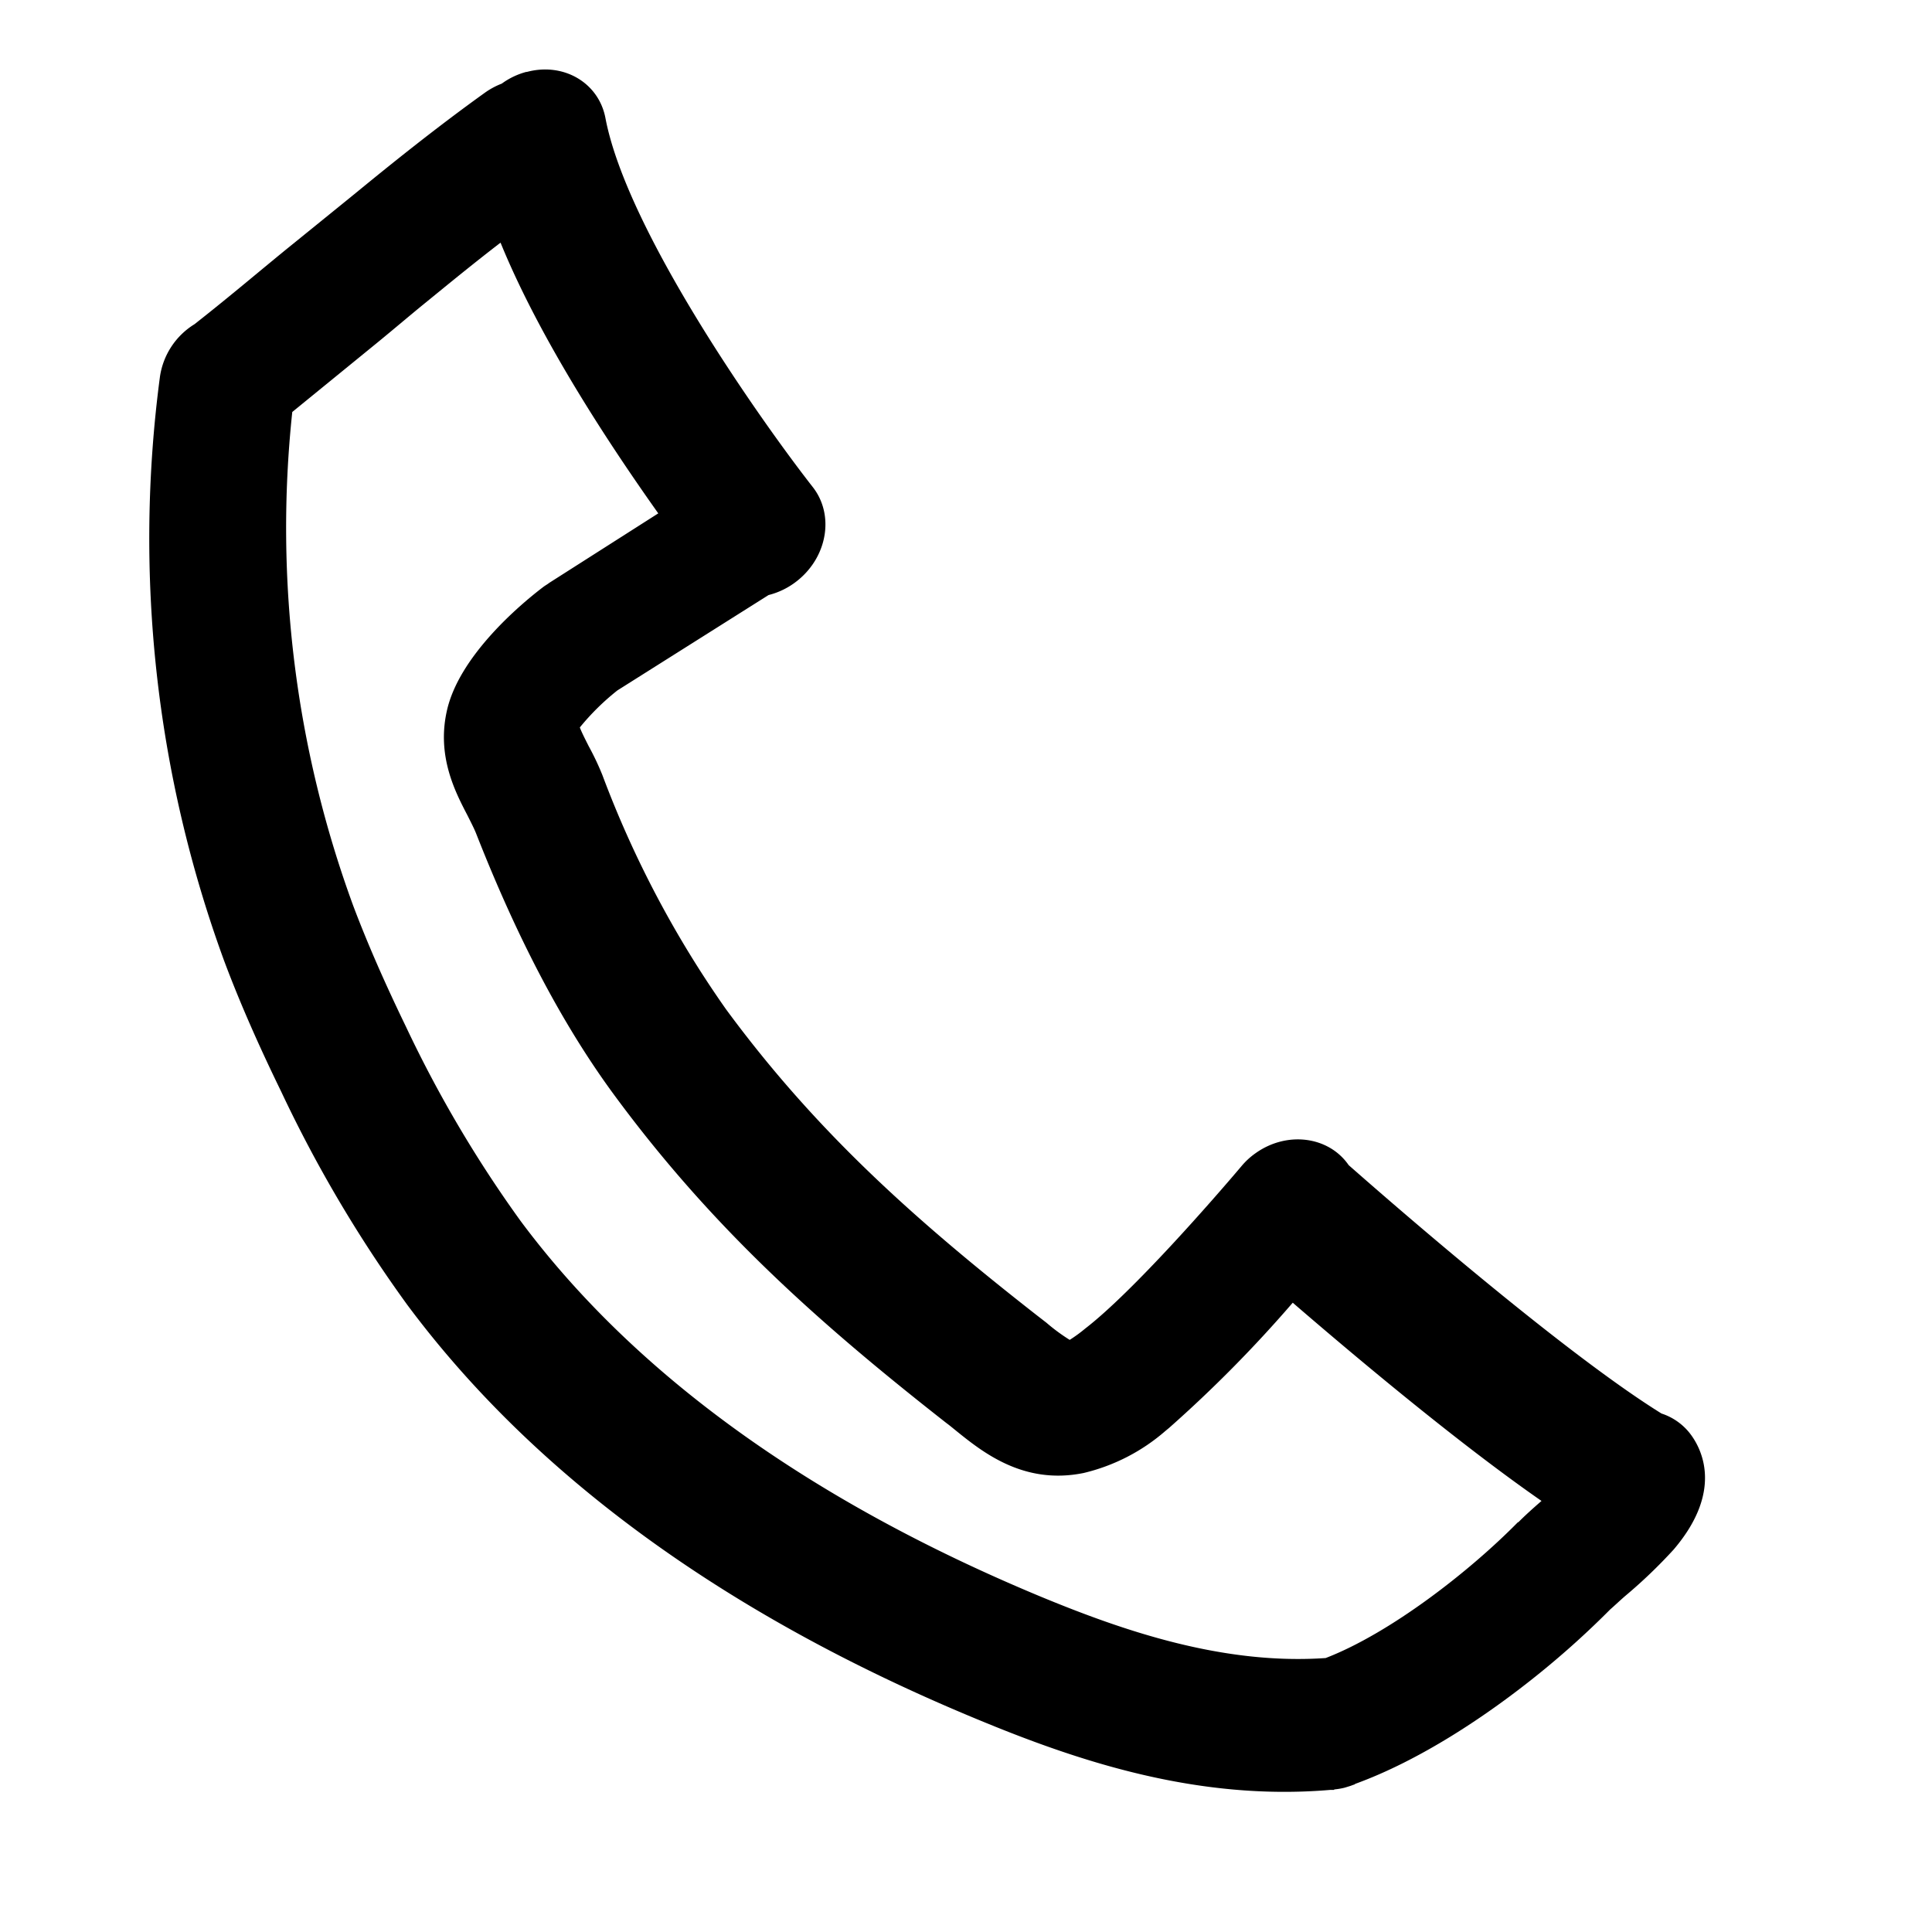 <?xml version="1.0" encoding="UTF-8"?> <svg xmlns="http://www.w3.org/2000/svg" data-name="Layer 1" viewBox="0 0 250 250"><path d="M174.52 150.77c-2.59-3.75-8-4.44-12.06-1.54a9.47 9.47 0 00-1.83 1.69c-3.57 4.22-14.06 16.26-20.21 21a18.93 18.93 0 01-2 1.46 24.15 24.15 0 01-3-2.21l-1.29-1c-15.72-12.3-28.56-23.76-40.19-39.58a134.43 134.43 0 01-16-30.32 35.37 35.37 0 00-1.77-3.73c-.37-.74-.9-1.76-1.14-2.41a31.45 31.45 0 014.86-4.79L99.45 77a9.78 9.78 0 003.67-1.81l.15-.12c3.84-3.14 4.69-8.5 1.89-12.06-6.49-8.29-24-33-26.81-47.7-.85-4.59-5.41-7.28-10.18-6h-.09a9.54 9.54 0 00-3.15 1.51A9.9 9.9 0 0062.74 12C56.26 16.65 50.32 21.46 46 25l-1.39 1.13-6.71 5.44c-3.72 3-7.84 6.54-12.73 10.38a9.6 9.6 0 00-4.48 6.85A159.05 159.05 0 0029 124.32c1.95 5.21 4.39 10.79 7.38 16.92a170.61 170.61 0 0016.31 27.59c16.43 22.09 41.21 40.17 73.68 53.61 13 5.4 28.52 10.65 45.8 9.17h.43l.08-.06a9.2 9.2 0 001.26-.21l.24-.07.55-.17c.18-.06.36-.14.54-.19l.1-.08c8.25-3 16.9-8.67 24-14.44a113.47 113.47 0 009-8.14c.35-.29 1.21-1.11 1.94-1.74a65.06 65.06 0 006.26-6c6.83-8 3.25-13.62 2-15.16a7.69 7.69 0 00-3.57-2.44c-13.36-8.29-37.22-29.27-40.48-32.14zm21.9 46.2c-6.23 6.34-16.5 14.35-24.88 17.58-13.27.92-26.14-3.5-37-8-29.85-12.43-52.46-28.78-67.17-48.55a158.25 158.25 0 01-14.86-25.19c-2.77-5.72-5-10.83-6.79-15.57a142 142 0 01-7.9-63.93l10.89-8.88c2.35-1.92 4.45-3.72 6.4-5.3l1.41-1.15c2.33-1.9 5.14-4.19 8.25-6.58C70 44.22 79.2 58 85.18 66.43l-14.12 9c-.22.18-.49.32-.73.5C67.1 78.38 59.36 85 57.82 92c-1.31 5.86 1.08 10.46 2.66 13.49.42.84.83 1.63 1.1 2.29 5.4 13.76 11.23 24.82 17.83 33.82 12.65 17.2 26.35 29.45 43.05 42.54.37.27.73.57 1.1.87 3.51 2.84 8.83 7.18 16.64 5.6a24.86 24.86 0 0010.62-5.46l.46-.38a168.5 168.5 0 0016-16.2c7.51 6.48 21.17 18 32.19 25.65-1.15 1-2.16 1.91-3 2.76z"></path></svg> 
